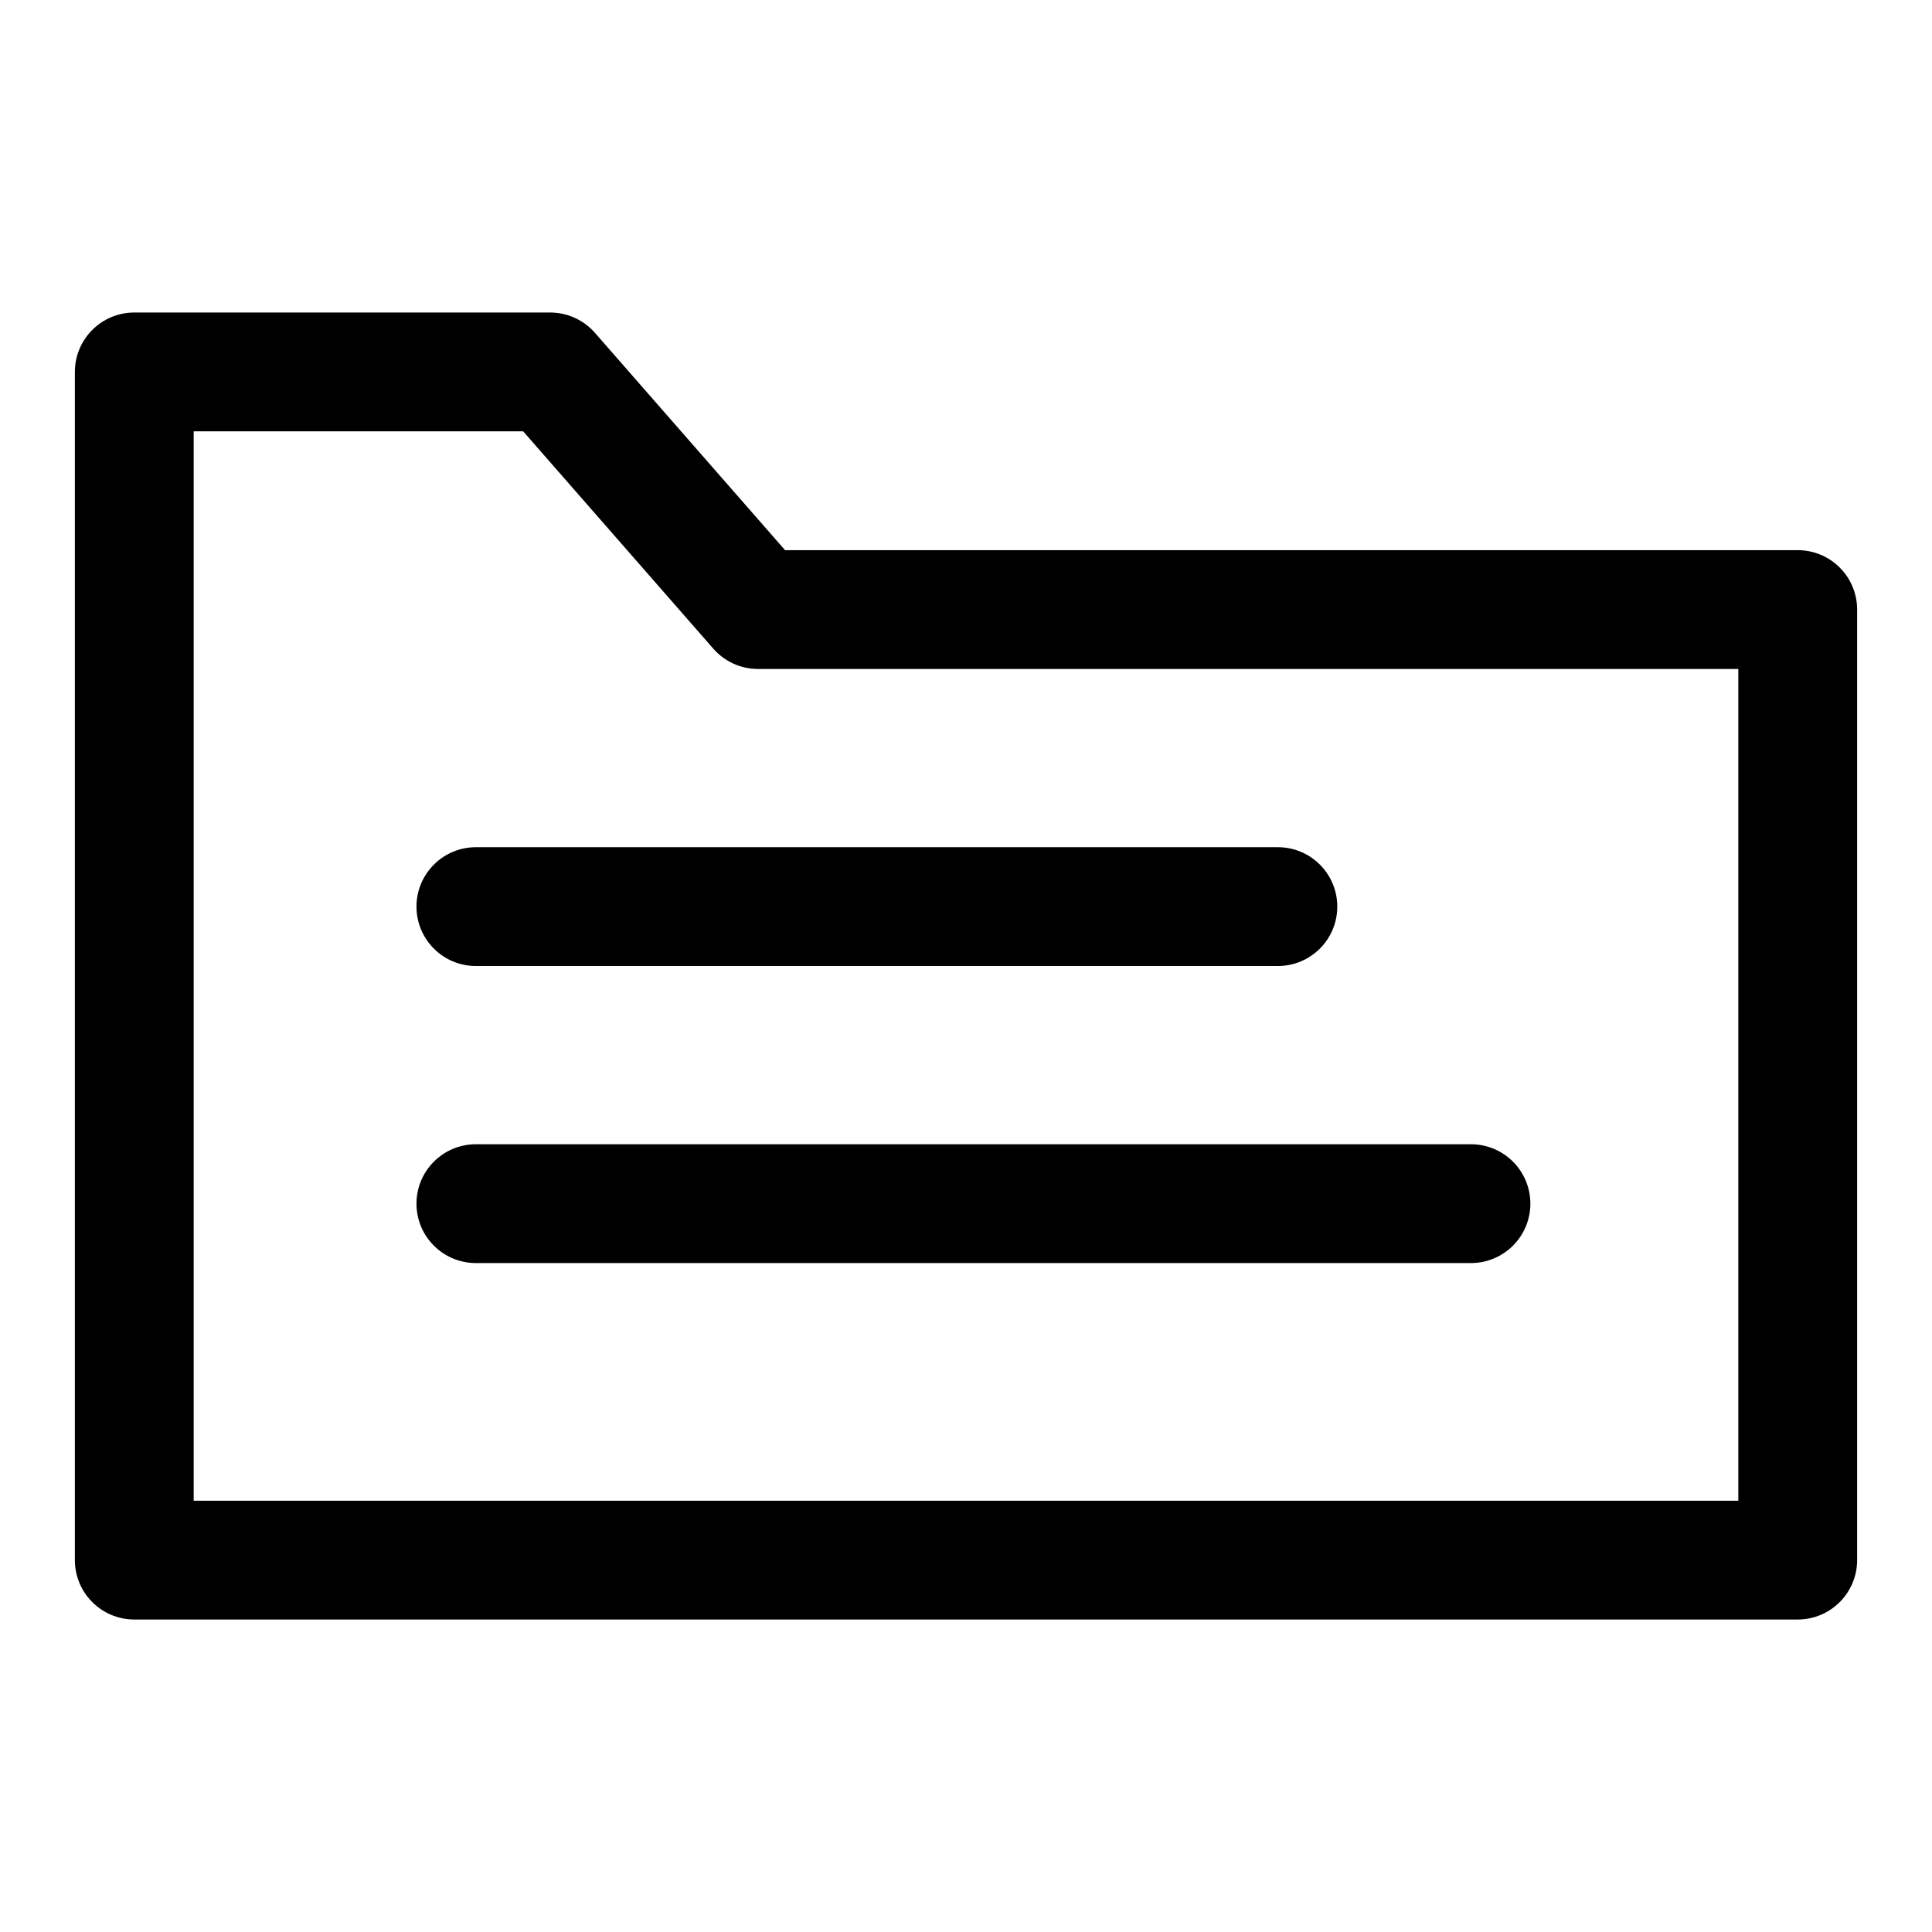 <?xml version="1.0" encoding="UTF-8"?>
<!-- Uploaded to: ICON Repo, www.svgrepo.com, Generator: ICON Repo Mixer Tools -->
<svg fill="#000000" width="800px" height="800px" version="1.1" viewBox="144 144 512 512" xmlns="http://www.w3.org/2000/svg">
 <path d="m636.16 305.54c0-8.691-7.055-15.742-15.742-15.742h-268.37s-50.398-57.609-50.398-57.609c-2.992-3.418-7.32-5.367-11.855-5.367h-110.21c-8.691 0-15.742 7.055-15.742 15.742v314.88c0 8.691 7.055 15.742 15.742 15.742h440.83c8.691 0 15.742-7.055 15.742-15.742zm-31.488 15.742v220.42h-409.34v-283.39h87.316s50.398 57.609 50.398 57.609c2.992 3.418 7.32 5.367 11.855 5.367h259.78zm-334.56 157.44h263.71c8.691 0 15.742-7.055 15.742-15.742 0-8.691-7.055-15.742-15.742-15.742h-263.71c-8.691 0-15.742 7.055-15.742 15.742 0 8.691 7.055 15.742 15.742 15.742zm0-78.719h212.54c8.691 0 15.742-7.055 15.742-15.742 0-8.691-7.055-15.742-15.742-15.742h-212.54c-8.691 0-15.742 7.055-15.742 15.742 0 8.691 7.055 15.742 15.742 15.742z" fill-rule="evenodd"/>
</svg>